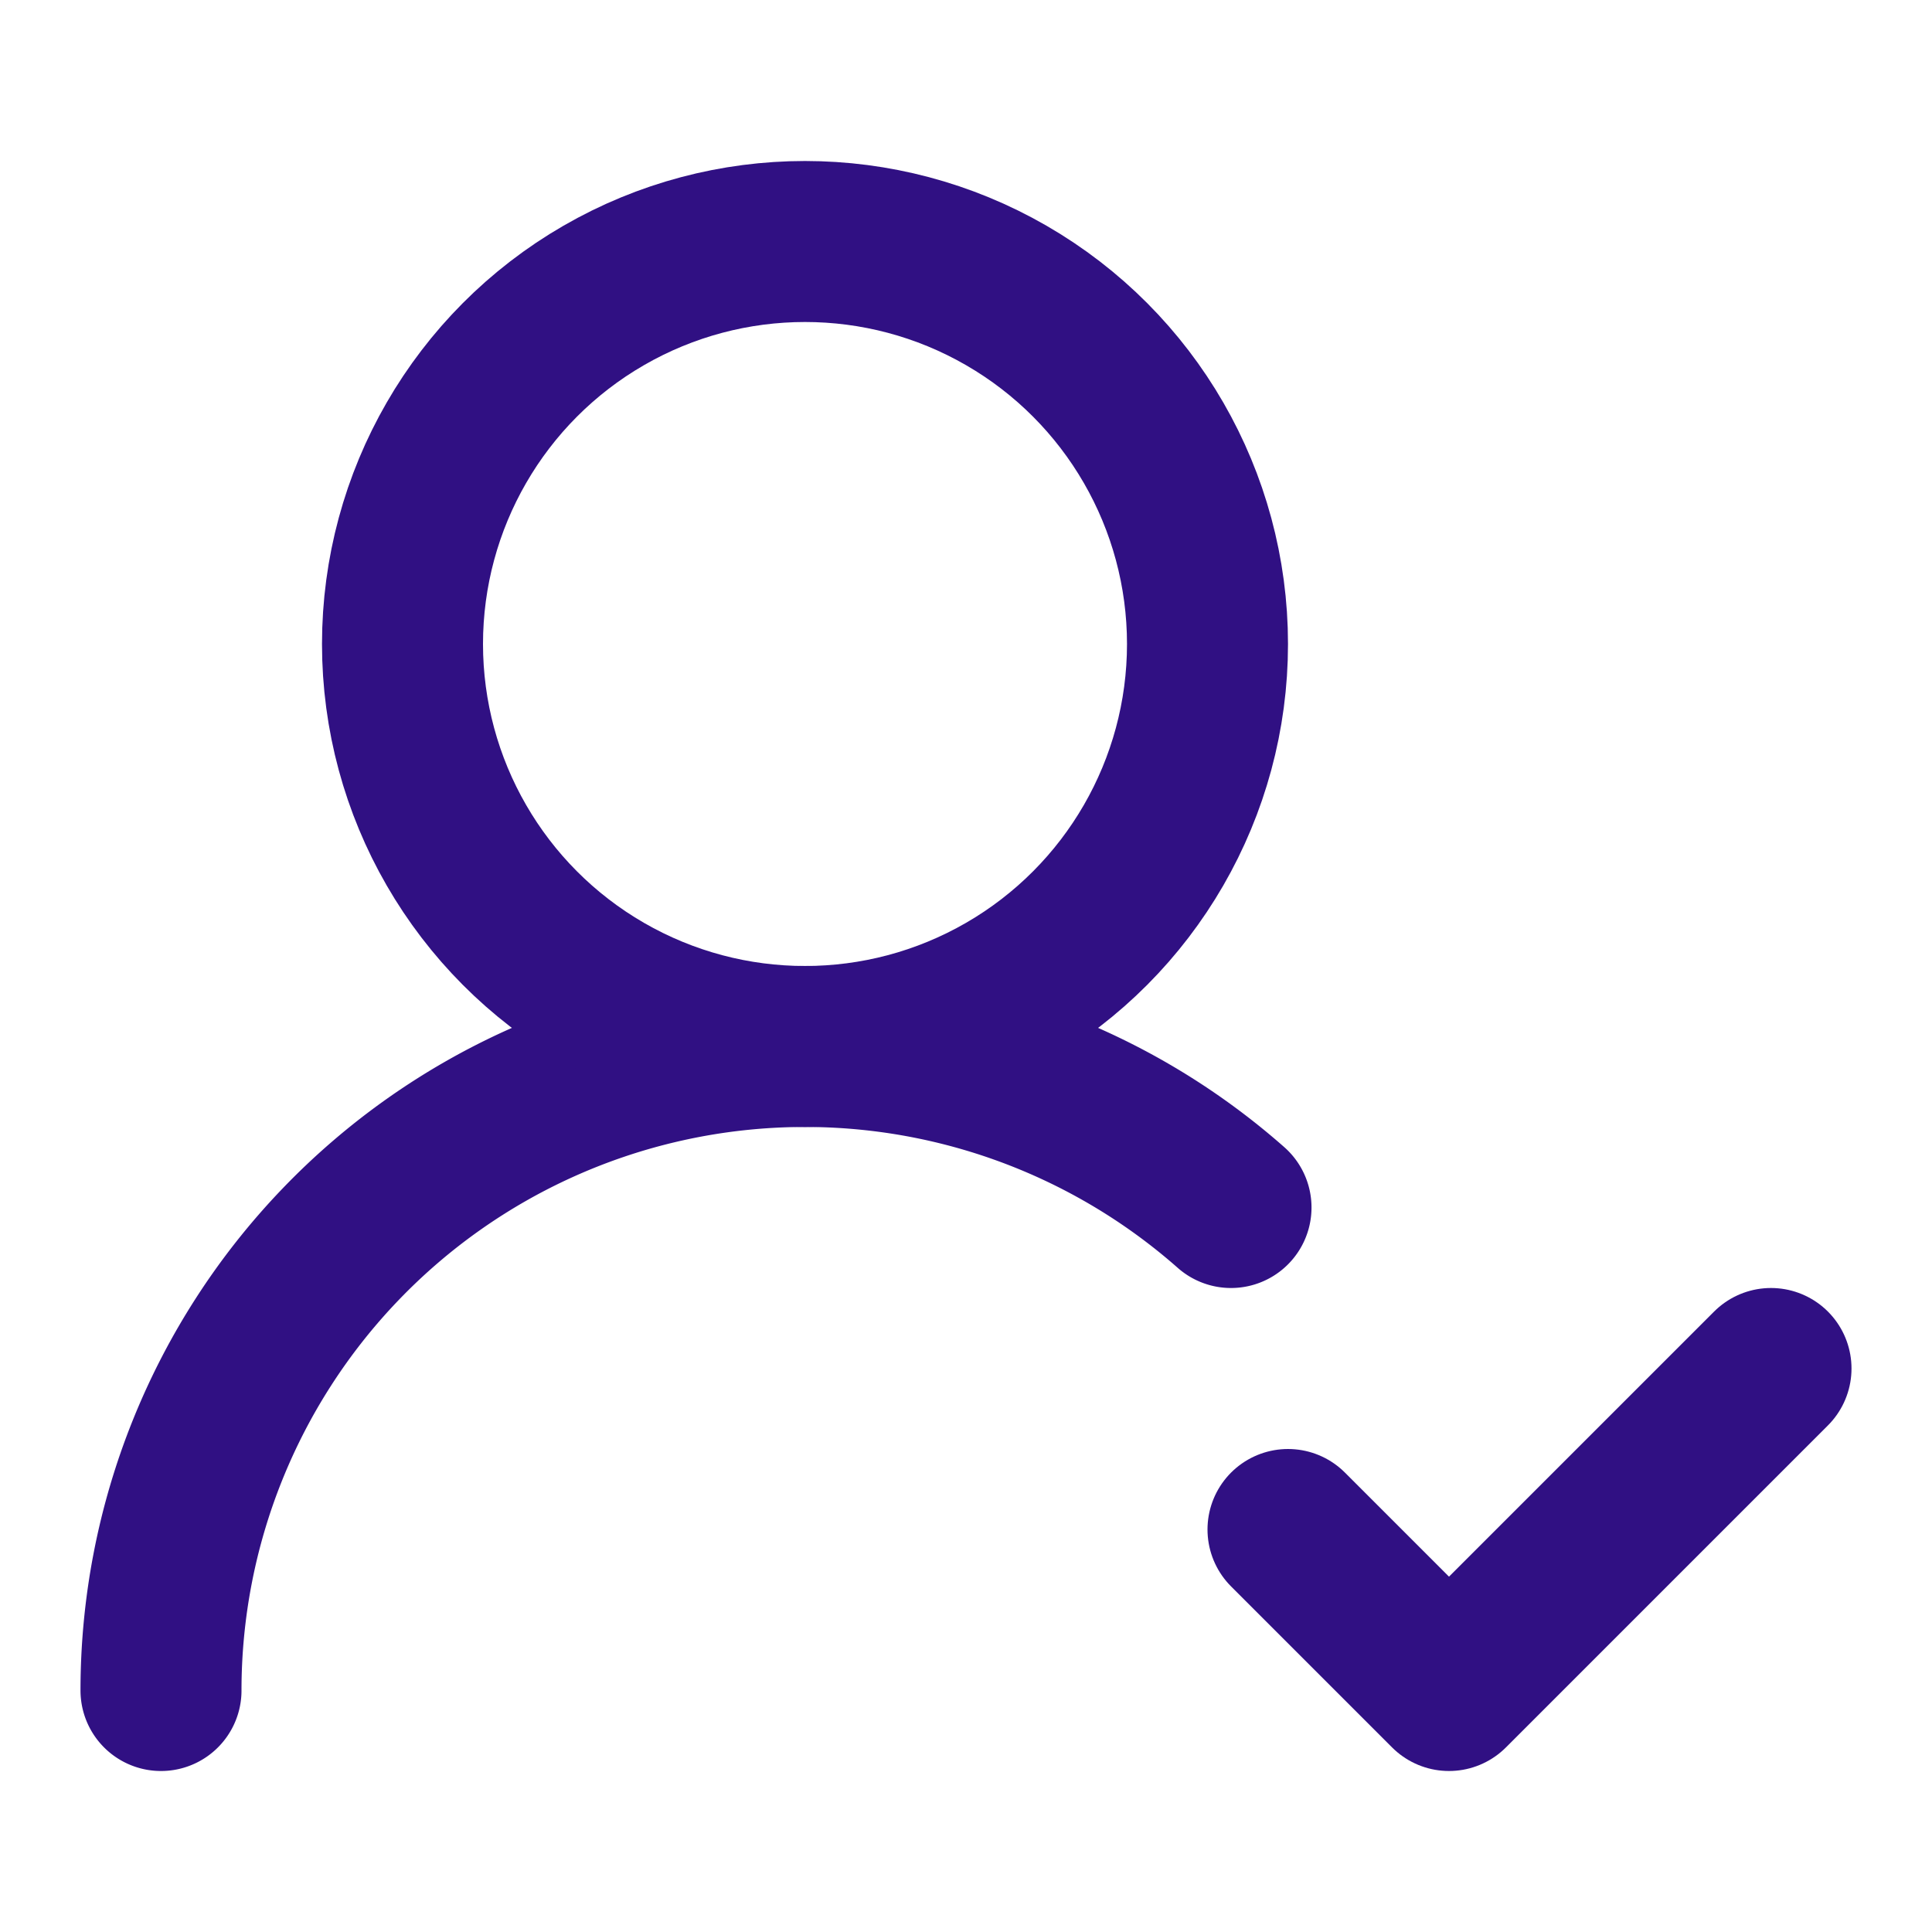 <svg xmlns="http://www.w3.org/2000/svg" width="24" height="24" viewBox="0 0 24 24" fill="none" stroke="#301083" stroke-width="2" stroke-linecap="round" stroke-linejoin="round" class="lucide lucide-user-round-check"><path d="M2 21a8 8 0 0 1 13.292-6"/><circle cx="10" cy="8" r="5"/><path d="m16 19 2 2 4-4"/></svg>